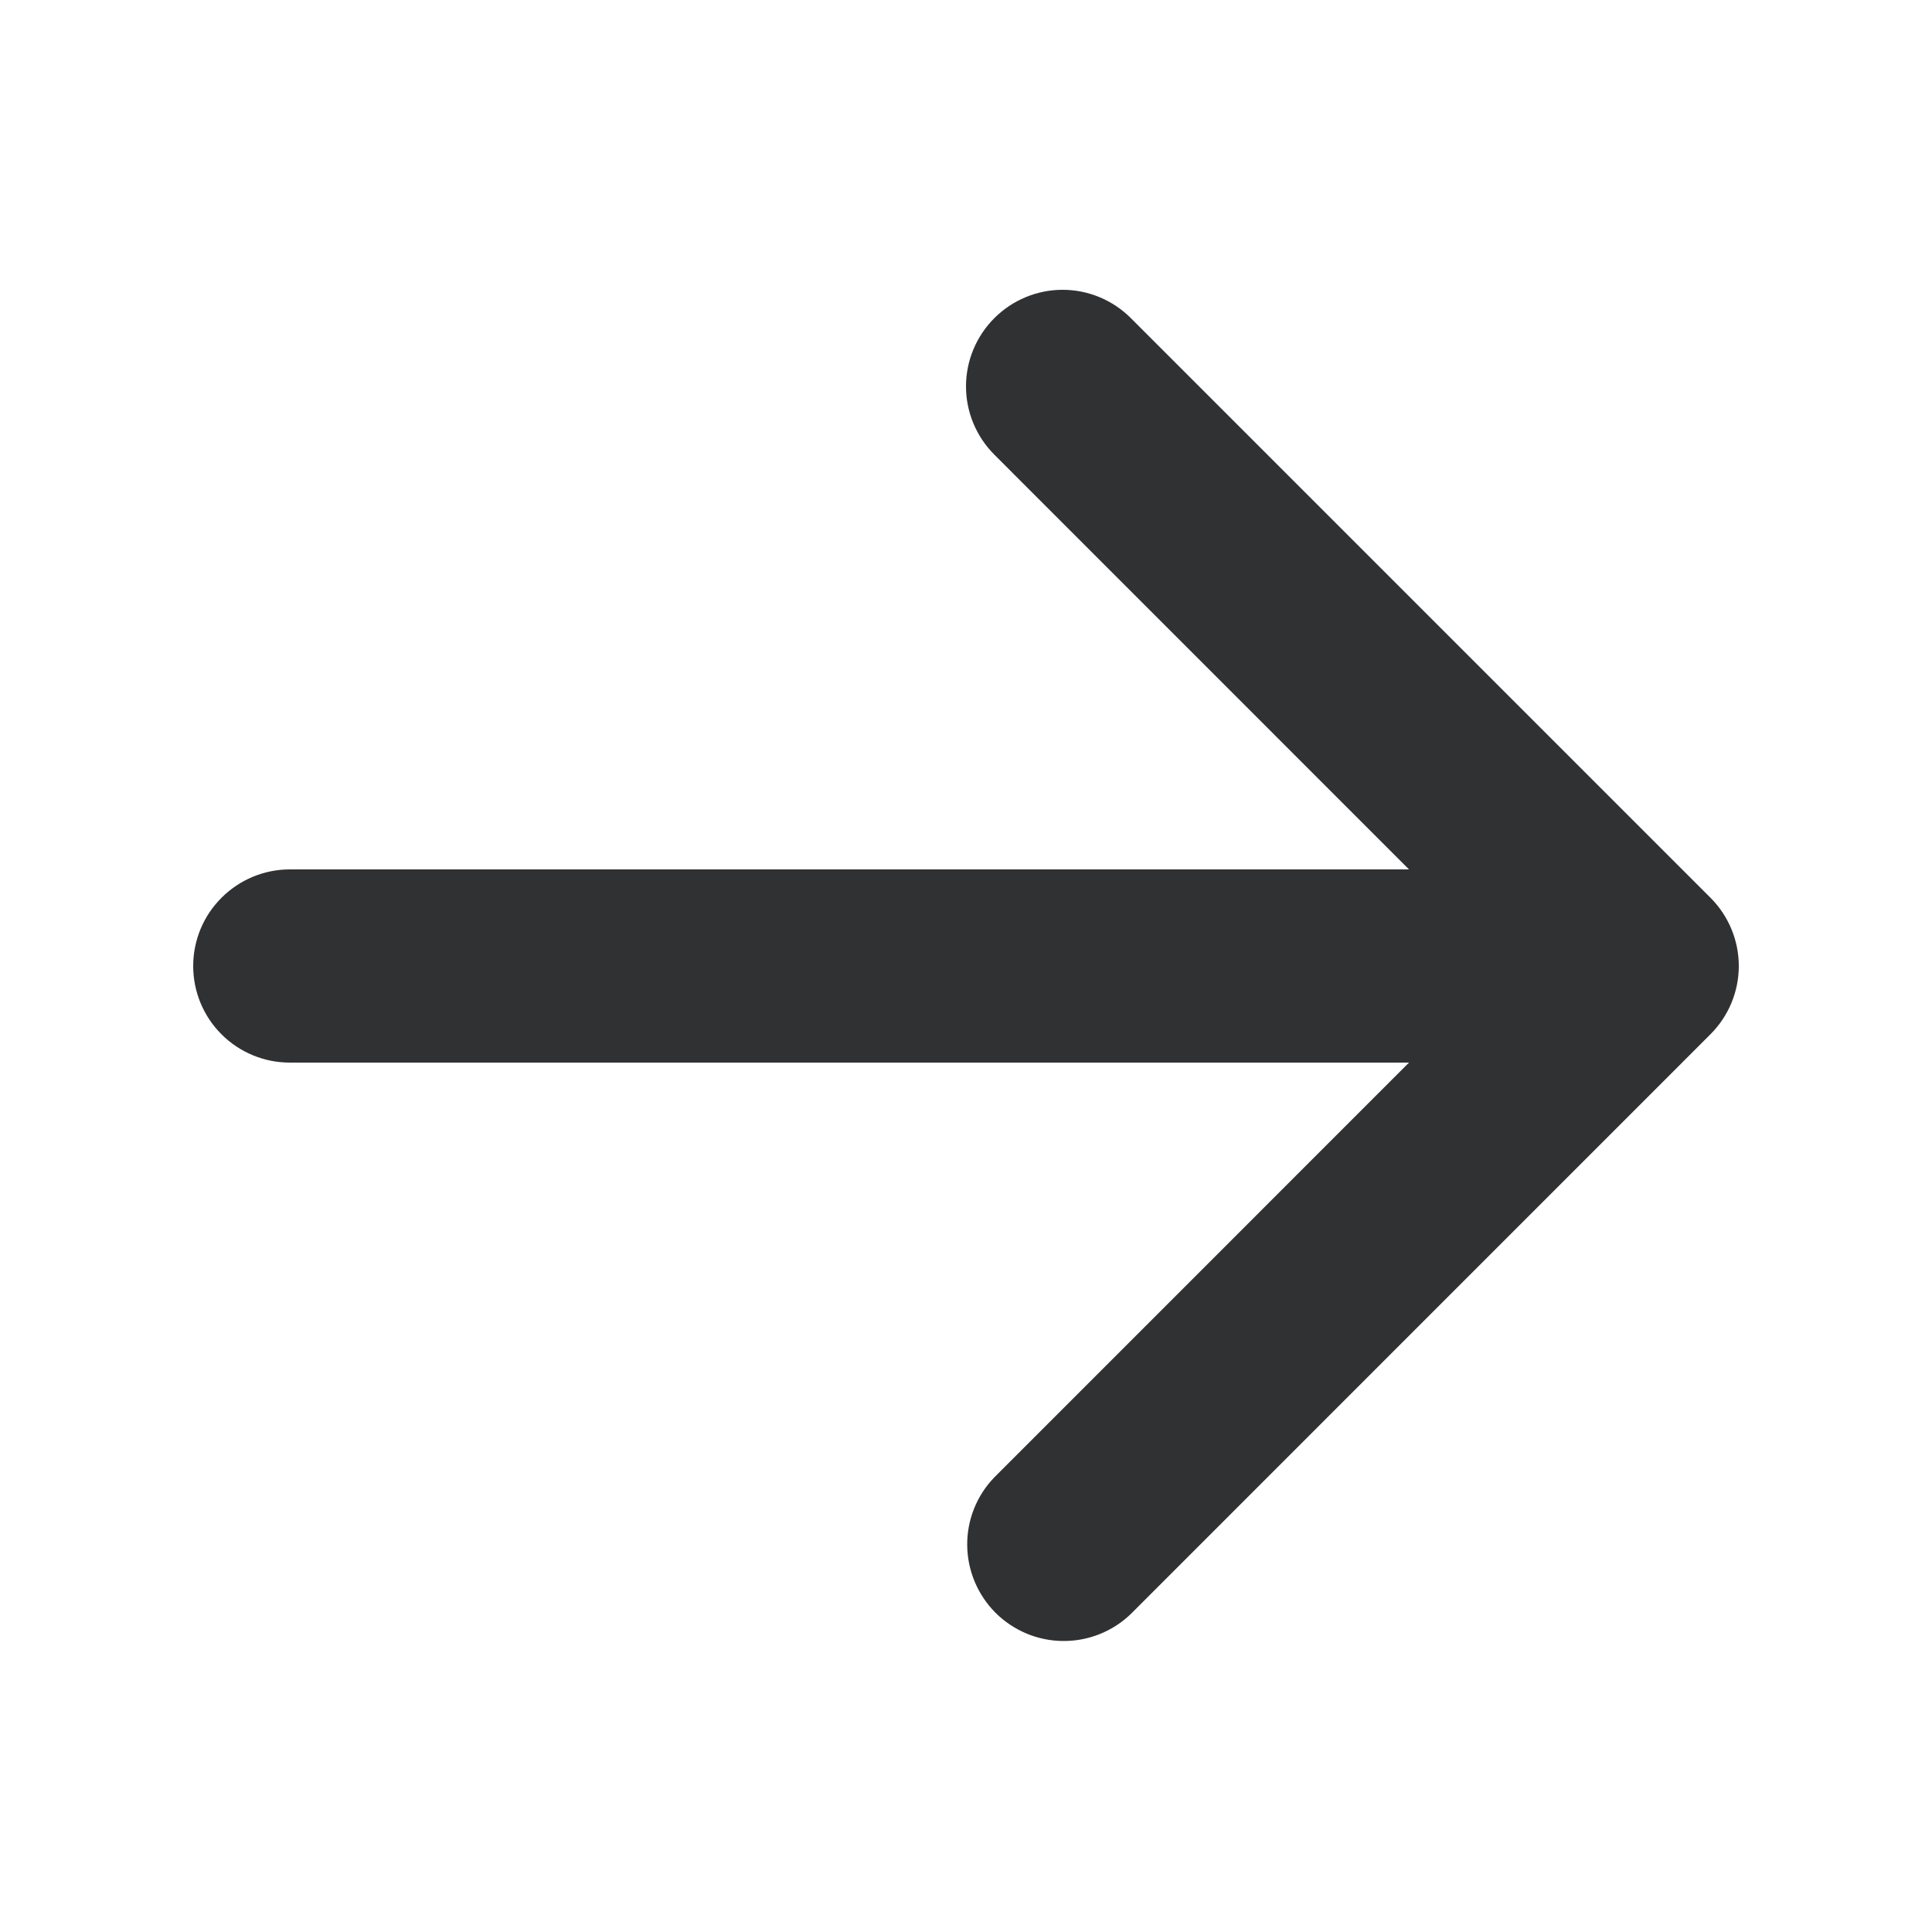 <svg width="24" height="24" viewBox="0 0 24 24" fill="none" xmlns="http://www.w3.org/2000/svg">
<path fill-rule="evenodd" clip-rule="evenodd" d="M12.352 3.952C12.577 3.727 12.882 3.6 13.2 3.6C13.518 3.6 13.823 3.727 14.048 3.952L21.248 11.152C21.473 11.377 21.6 11.682 21.6 12C21.6 12.318 21.473 12.623 21.248 12.848L14.048 20.049C13.822 20.267 13.519 20.388 13.204 20.385C12.89 20.383 12.589 20.256 12.366 20.034C12.144 19.811 12.018 19.51 12.015 19.196C12.012 18.881 12.133 18.578 12.352 18.352L17.503 13.2H3.6C3.282 13.2 2.977 13.074 2.752 12.849C2.526 12.624 2.4 12.318 2.4 12C2.4 11.682 2.526 11.377 2.752 11.152C2.977 10.927 3.282 10.8 3.6 10.8H17.503L12.352 5.648C12.127 5.423 12 5.118 12 4.8C12 4.482 12.127 4.177 12.352 3.952Z" fill="#2F3133"/>
</svg>
